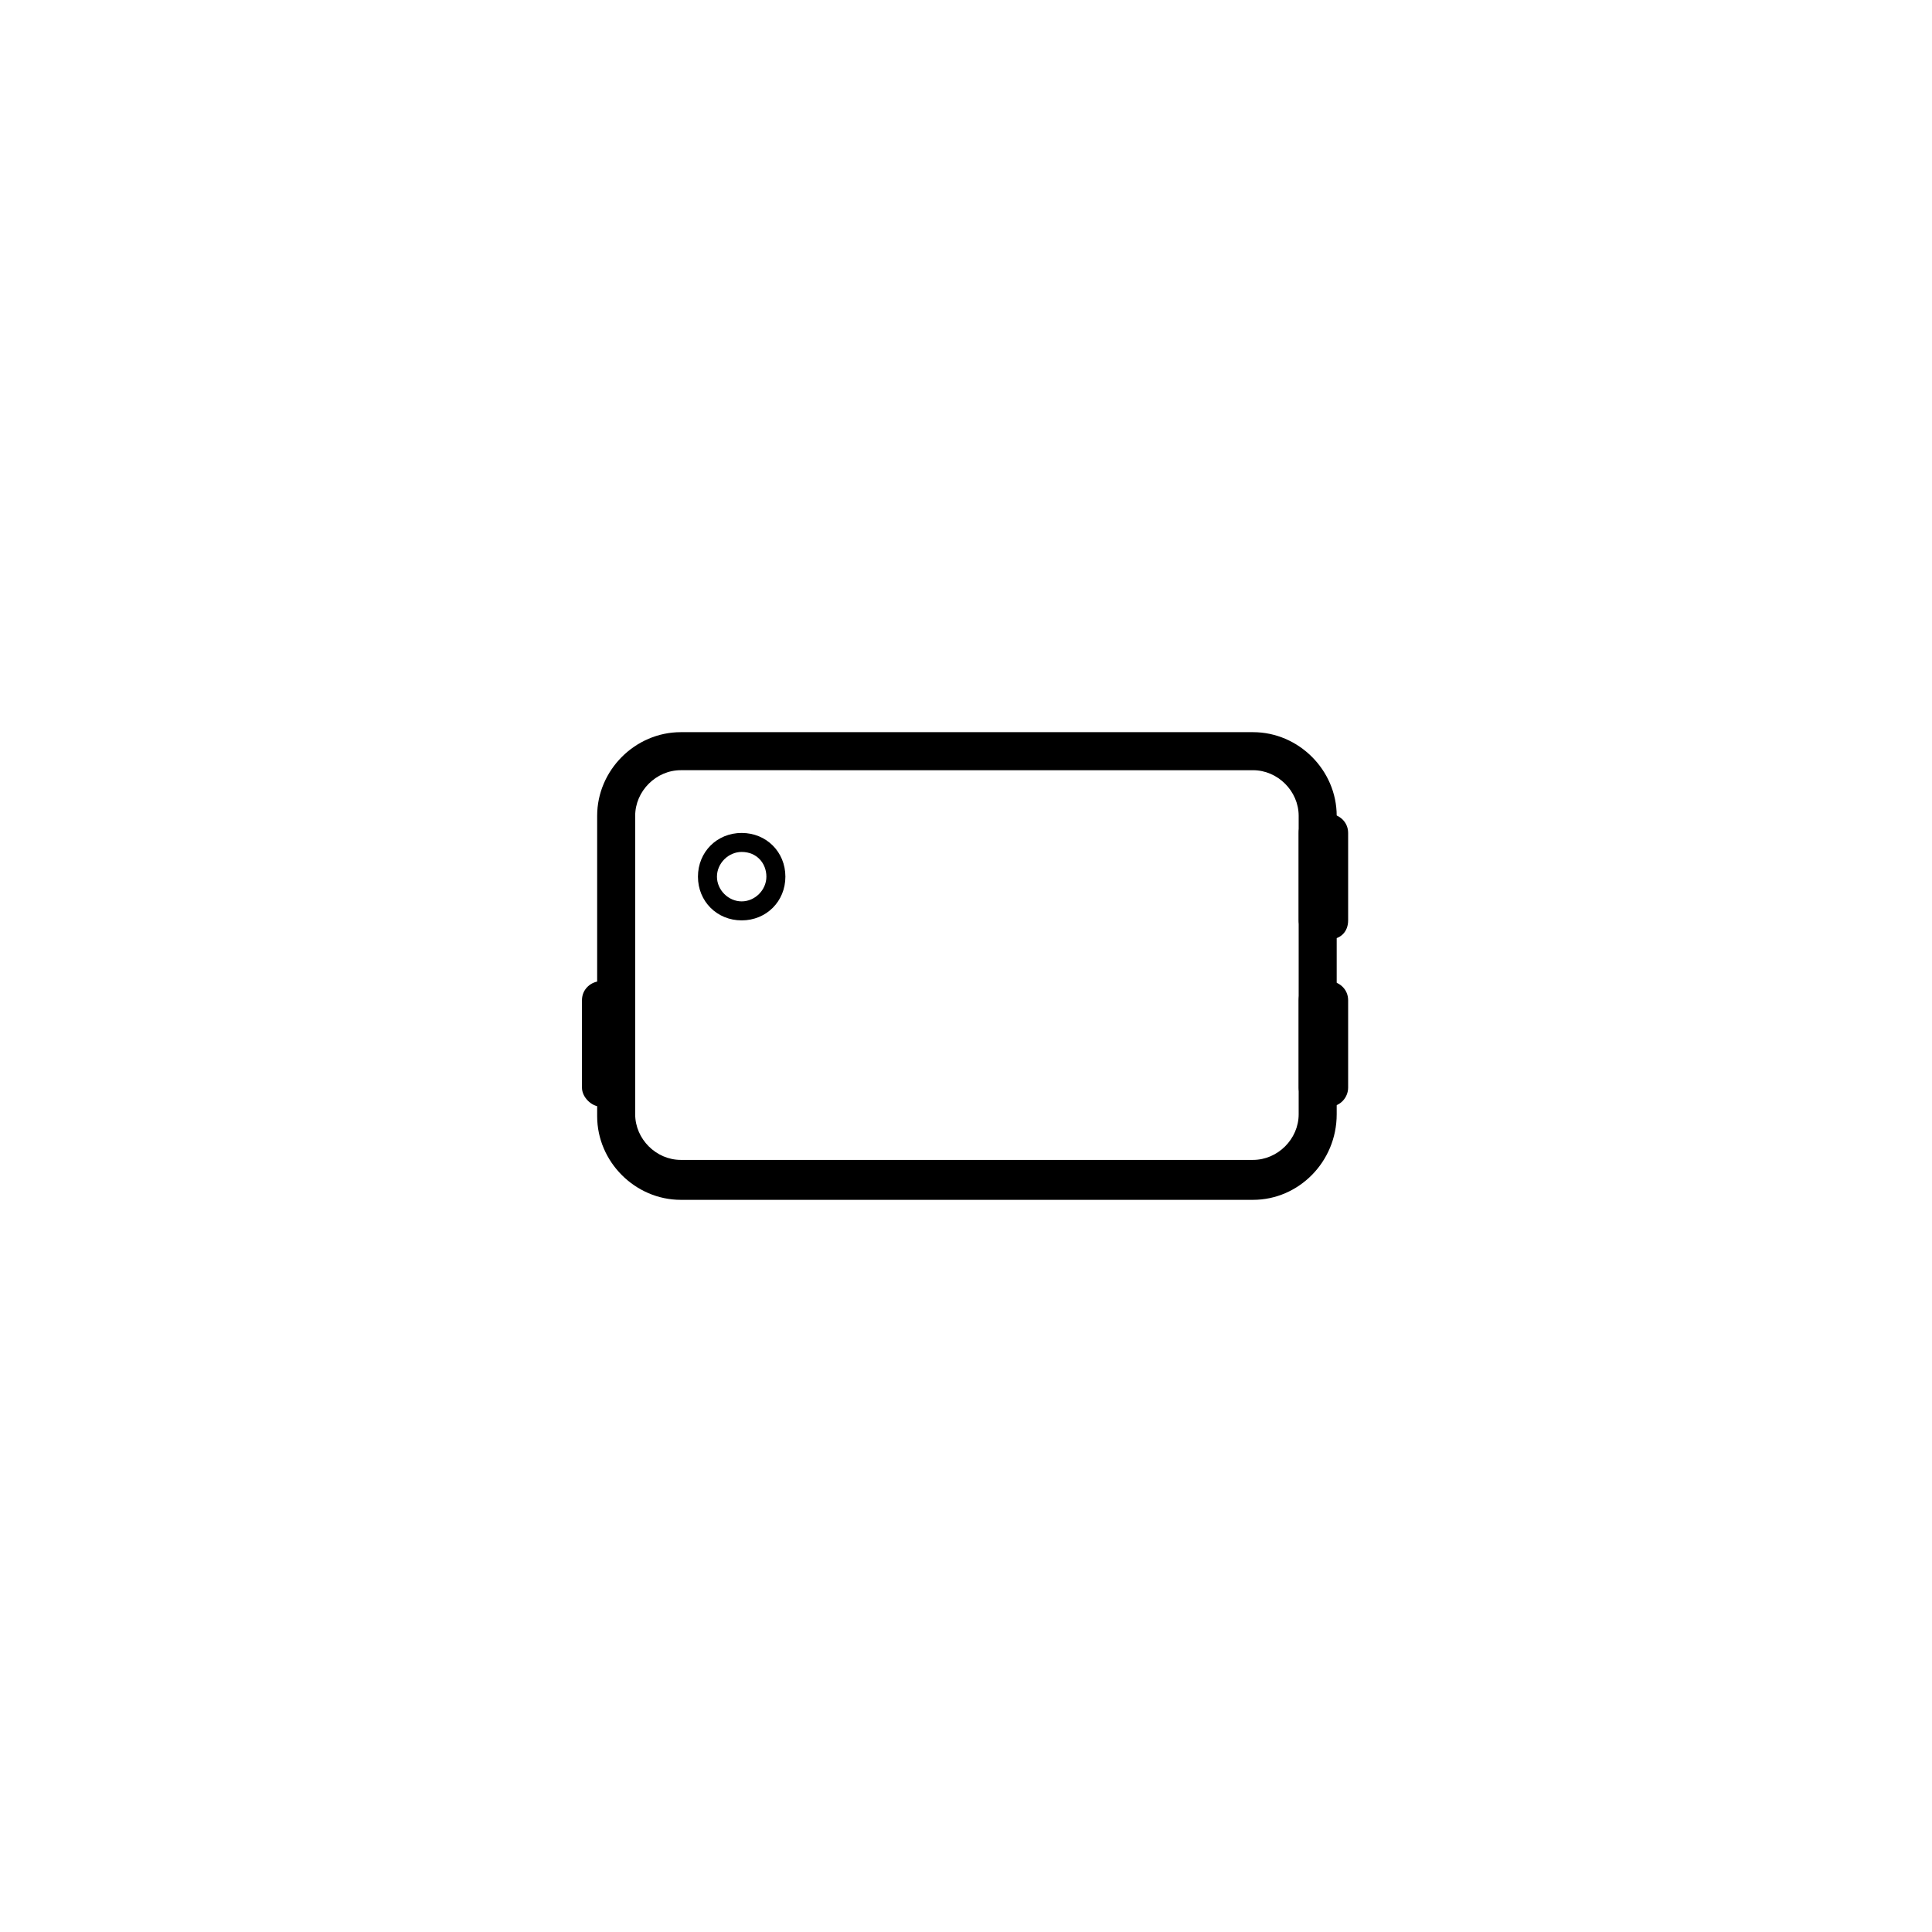 <?xml version="1.0" encoding="UTF-8"?>
<!-- Uploaded to: ICON Repo, www.svgrepo.com, Generator: ICON Repo Mixer Tools -->
<svg fill="#000000" width="800px" height="800px" version="1.1" viewBox="144 144 512 512" xmlns="http://www.w3.org/2000/svg">
 <g>
  <path d="m306.29 437.28h-3.023c-2.519 0-5.039-2.519-5.039-5.039v-23.176c0-3.023 2.519-5.039 5.039-5.039h3.023c3.023 0 5.039 2.016 5.039 5.039v23.176c0 2.519-2.016 5.039-5.039 5.039z"/>
  <path d="m496.23 437.28h-3.023c-3.023 0-5.039-2.519-5.039-5.039v-23.176c0-3.023 2.016-5.039 5.039-5.039h3.023c2.519 0 5.039 2.016 5.039 5.039v23.176c0 2.519-2.016 5.039-5.039 5.039z"/>
  <path d="m496.23 392.95h-3.023c-3.023 0-5.039-2.519-5.039-5.039v-23.176c0-3.023 2.016-5.039 5.039-5.039h3.023c2.519 0 5.039 2.016 5.039 5.039v23.176c0 3.023-2.016 5.039-5.039 5.039z"/>
  <path d="m340.55 387.91c-6.551 0-11.586-5.039-11.586-11.586 0-6.551 5.039-11.586 11.586-11.586 6.551 0 11.586 5.039 11.586 11.586 0 6.547-5.039 11.586-11.586 11.586zm0-18.137c-3.527 0-6.551 3.023-6.551 6.551 0 3.527 3.023 6.551 6.551 6.551 3.527 0 6.551-3.023 6.551-6.551-0.004-3.527-2.523-6.551-6.551-6.551z"/>
  <path d="m476.07 461.97h-151.65c-12.09 0-22.168-10.078-22.168-22.168v-79.602c0-12.09 10.078-22.168 22.168-22.168h151.65c12.09 0 22.168 10.078 22.168 22.168v79.098c0 12.594-10.078 22.672-22.168 22.672zm-151.65-113.86c-6.551 0-12.09 5.543-12.09 12.09v79.098c0 6.551 5.543 12.09 12.09 12.09h151.65c6.551 0 12.09-5.543 12.09-12.09v-79.094c0-6.551-5.543-12.09-12.09-12.09z"/>
 </g>
</svg>